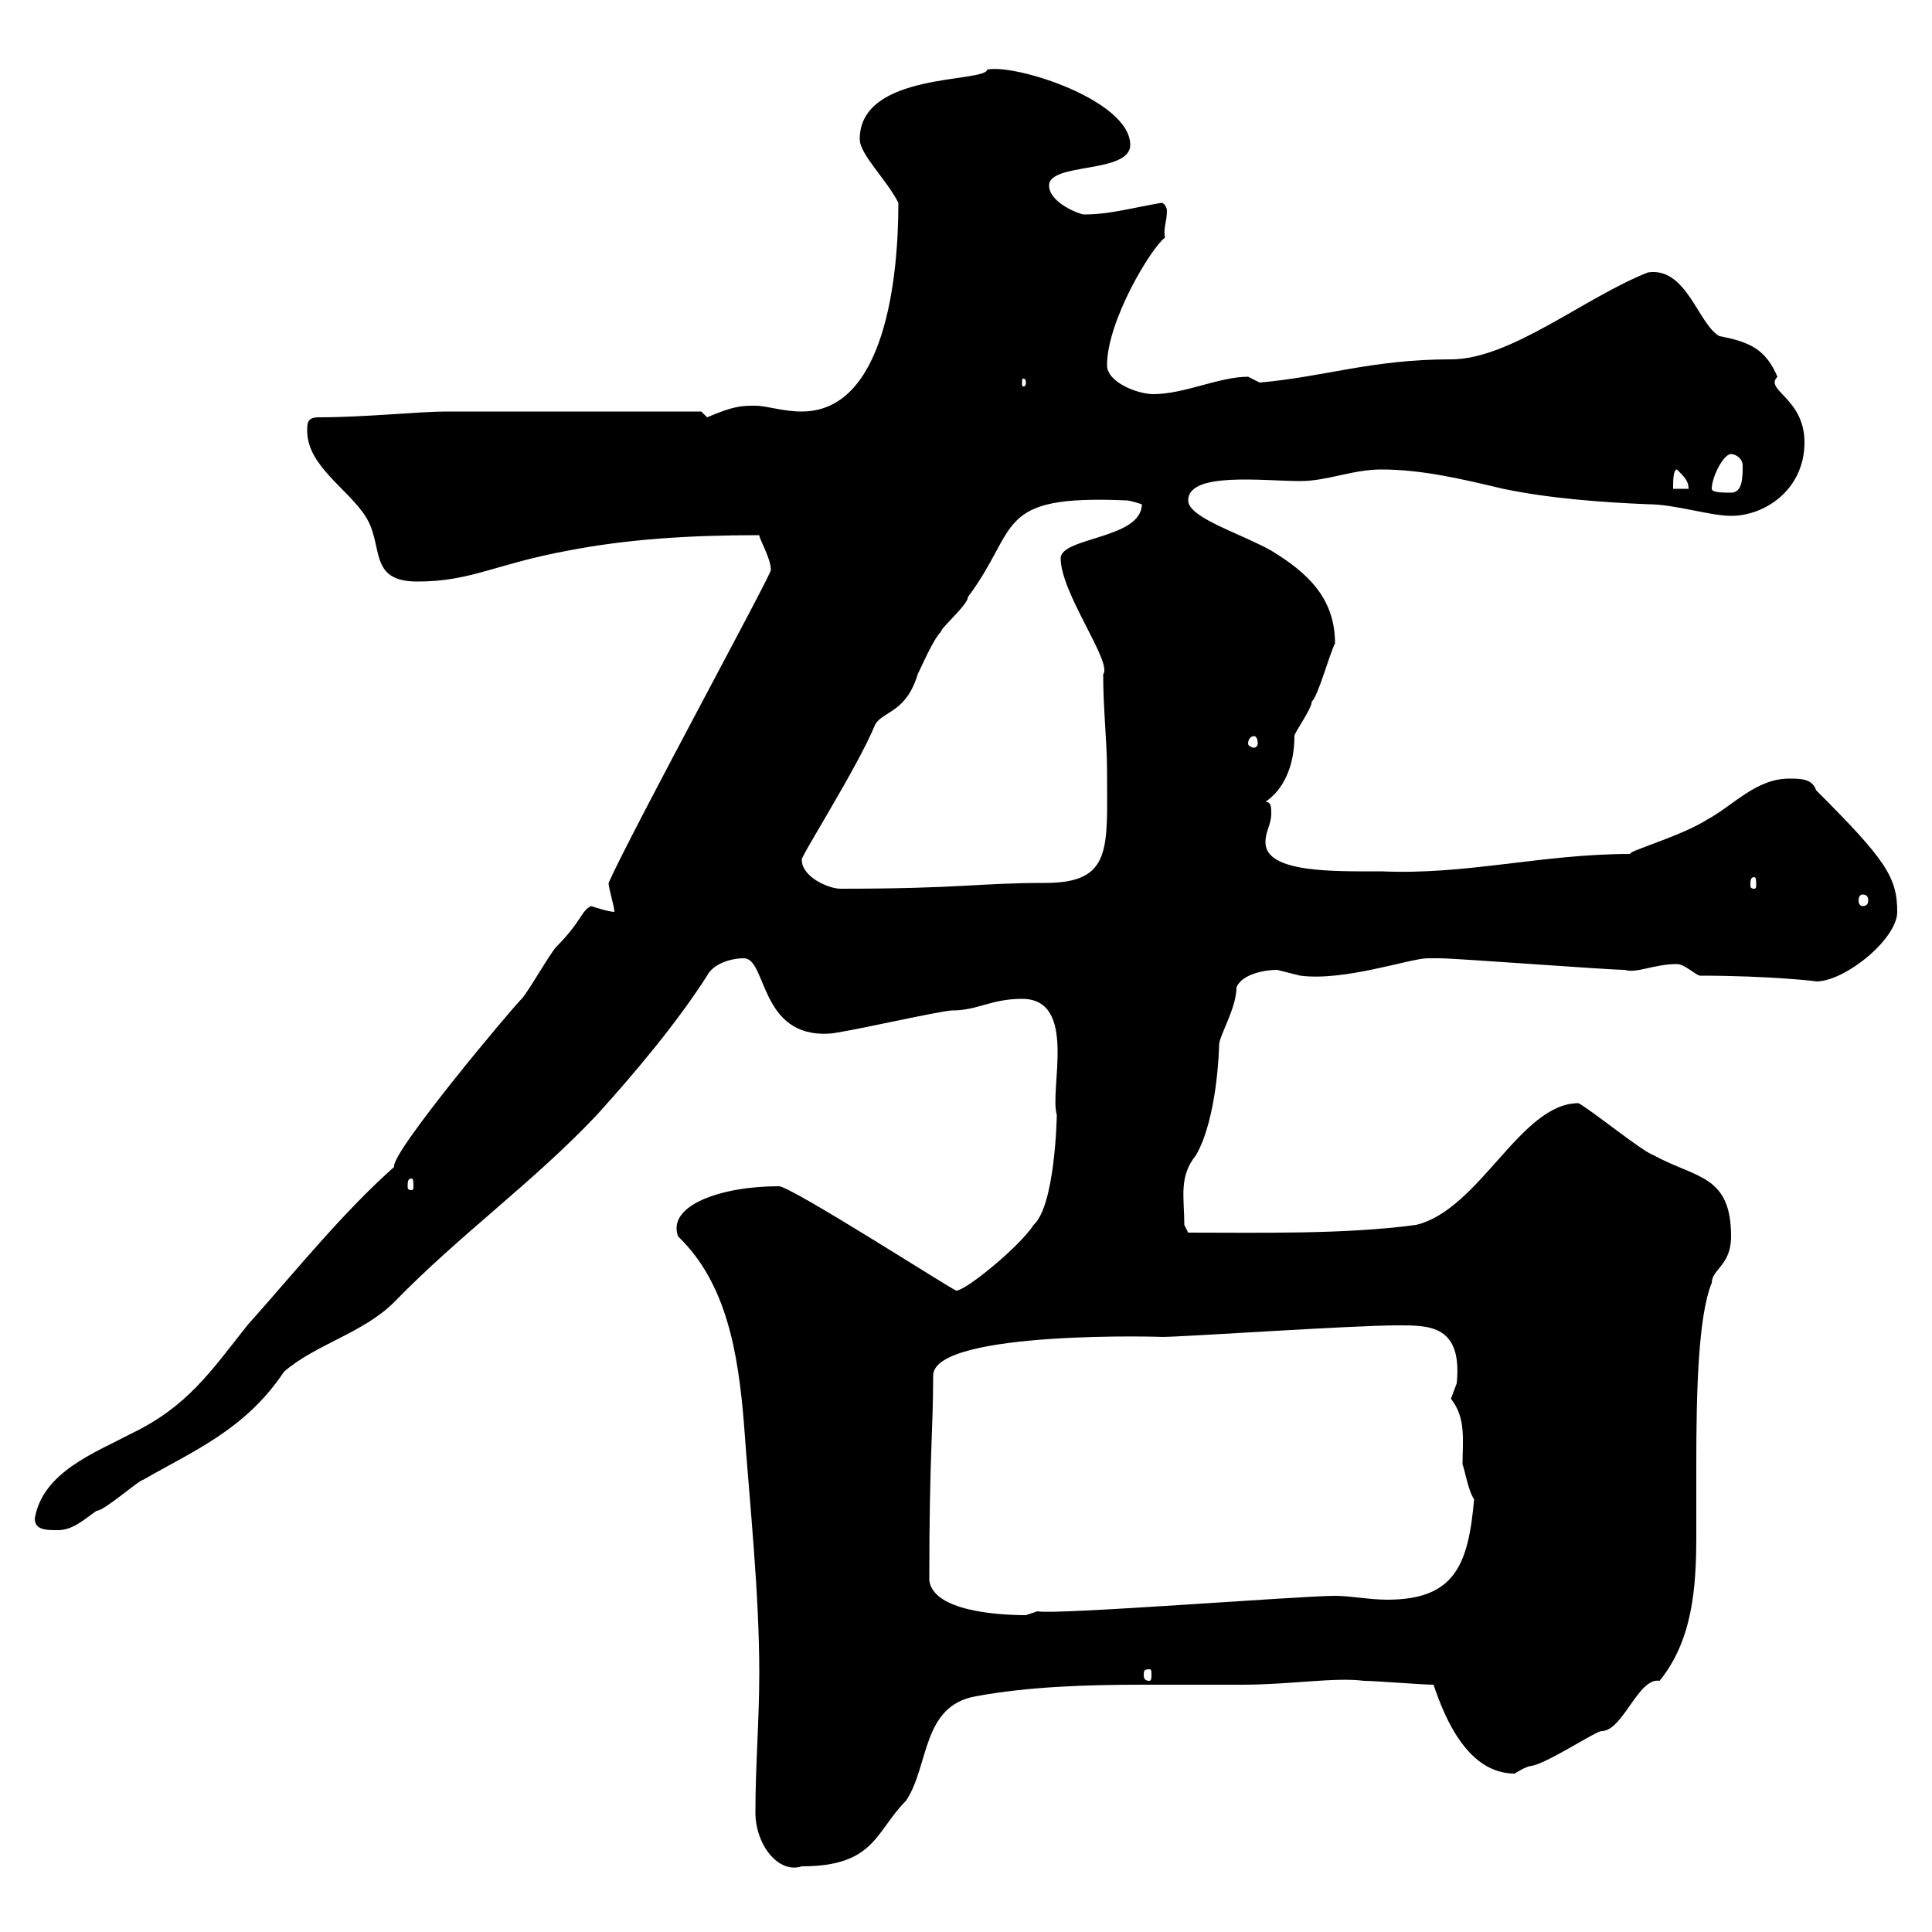 <svg xmlns="http://www.w3.org/2000/svg" xmlns:xlink="http://www.w3.org/1999/xlink" width="300" height="300"><path d="M117.30 281.40C117.30 286.50 120.90 291 124.50 289.80C135.90 289.80 135.90 284.40 140.70 279.60C144.30 274.20 143.10 264.90 151.50 263.40C159.60 261.90 168.60 261.60 177.60 261.60C182.70 261.60 187.80 261.60 192.90 261.60C200.40 261.60 207.30 260.40 211.80 261C213.60 261 220.80 261.60 222.60 261.60C224.40 267 228 275.40 235.20 275.40C235.20 275.40 237 274.20 237.90 274.20C240.60 273.60 247.80 268.80 248.70 268.80C252 268.80 254.40 260.40 257.70 261C262.80 254.70 263.40 246.60 263.40 238.50C263.40 234.60 263.40 231 263.40 227.40C263.40 216 263.70 204.30 265.80 199.20C265.80 197.10 268.80 196.50 268.80 192C268.80 182.40 263.40 183 256.80 179.40C255 178.80 246.90 172.20 245.10 171.30C236.10 171.30 229.80 187.80 219.90 190.20C208.80 191.70 195.60 191.40 184.50 191.40L183.90 190.20C183.90 186 183 182.70 185.70 179.40C189 173.70 189.30 162.90 189.30 162.30C189.30 160.80 192 156.60 192 153.30C192.90 151.20 196.50 150.60 198.30 150.60C198.30 150.60 201.90 151.50 201.90 151.50C208.80 152.40 219 148.80 221.70 148.80C222.60 148.80 223.50 148.80 223.50 148.80C226.20 148.80 249.60 150.60 252.30 150.60C254.10 151.20 256.80 149.70 260.40 149.70C261.60 149.70 263.40 151.50 264 151.50C274.80 151.50 282.60 152.40 282 152.40C286.50 152.40 294.60 145.80 294.60 141.60C294.60 136.20 292.80 133.50 282 122.70C281.40 120.90 279.60 120.90 277.80 120.90C272.70 120.90 269.10 125.10 265.20 127.20C261 129.90 252.30 132.30 253.20 132.60C239.40 132.60 227.70 135.90 214.50 135.30C207.30 135.30 196.50 135.60 196.50 130.80C196.50 129 197.40 128.10 197.40 126.30C197.40 125.40 197.40 124.50 196.50 124.50C199.20 122.70 201 119.10 201 114.30C201 113.70 203.70 110.10 203.70 108.90C204.60 108.30 206.40 101.70 207.30 99.90C207.30 92.70 202.80 88.80 197.40 85.50C192.60 82.80 184.50 80.40 184.50 77.70C184.50 73.20 196.20 74.70 201.90 74.70C206.10 74.70 210 72.90 214.50 72.90C220.80 72.90 227.10 74.40 233.40 75.90C240.60 77.40 248.70 78 255.90 78.30C260.10 78.30 265.50 80.10 268.80 80.10C274.20 80.10 280.20 75.90 280.20 68.70C280.20 61.80 273.90 60.60 276 58.50C274.20 54.30 271.80 53.10 267 52.20C263.70 50.40 261.90 41.40 255.90 42.30C246 46.20 234.60 55.80 225.30 55.80C213 55.80 205.80 58.50 195.60 59.40C195.60 59.40 193.80 58.50 193.80 58.50C189.30 58.50 183.90 61.20 179.10 61.20C176.70 61.20 171.90 59.40 171.90 56.70C171.90 49.80 178.80 38.40 180.90 36.90C180.60 35.40 181.20 34.50 181.20 32.70C181.20 32.40 180.90 31.50 180.30 31.50C175.20 32.40 172.20 33.30 168.30 33.30C167.70 33.30 162.90 31.50 162.90 28.80C162.90 25.20 175.50 27 175.50 22.50C175.50 15.60 157.80 9.90 153.30 10.80C153 12.90 133.50 11.10 133.50 21.60C133.50 24 137.70 27.90 139.50 31.50C139.50 43.20 137.40 63.90 124.50 63.90C121.50 63.90 119.10 63 117.30 63C115.20 63 114 63 109.80 64.80C109.80 64.80 108.90 63.90 108.90 63.90L69.30 63.90C65.10 63.90 56.70 64.80 49.50 64.80C47.70 64.80 47.70 65.70 47.70 66.90C47.70 72.30 54 75.90 56.70 80.10C59.70 84.60 57 90.30 64.80 90.30C73.20 90.30 76.80 87.60 88.20 85.50C97.50 83.70 107.10 83.10 117.90 83.10C117.90 83.70 119.70 86.70 119.70 88.50C120 88.80 98.10 129 94.50 137.10C94.50 138 95.40 140.70 95.40 141.60C94.50 141.60 91.80 140.70 91.80 140.70C90.30 141.30 90.30 143.10 86.40 147C85.50 147.90 81.90 154.20 81 155.10C79.20 156.90 60.60 179.10 61.20 181.20C53.10 188.40 45.90 197.40 38.40 205.80C32.70 213 29.10 218.40 20.40 222.60C14.70 225.60 6.60 228.60 5.40 235.80C5.40 237.60 7.20 237.60 9 237.60C11.40 237.60 13.20 235.80 15 234.60C16.20 234.60 21.60 229.80 22.20 229.80C30 225.30 38.10 222 44.10 213C48.90 208.80 56.40 207 61.20 202.20C71.40 191.70 82.80 183.60 92.70 173.10C98.40 166.80 105 159 109.80 151.50C110.70 149.70 113.40 148.80 115.50 148.80C119.10 148.80 117.90 161.10 128.70 160.50C130.50 160.50 146.10 156.90 147.90 156.90C151.80 156.90 153.90 155.10 158.70 155.10C167.40 155.10 162.90 169.20 164.10 173.10C164.10 173.70 163.80 187.20 160.50 190.20C158.40 193.50 150 200.40 148.50 200.40C148.50 200.70 122.40 183.90 120.90 184.20C111.90 184.20 103.50 187.20 105.30 192C112.80 199.20 114.60 210 115.50 220.80C116.40 233.40 117.90 247.20 117.90 259.80C117.90 267 117.30 274.20 117.30 281.40ZM178.50 259.20C178.80 259.20 178.80 259.50 178.80 260.10C178.80 260.40 178.80 261 178.50 261C177.60 261 177.60 260.40 177.60 260.10C177.60 259.50 177.60 259.20 178.50 259.20ZM144.30 245.40C144.30 225.90 144.90 222.30 144.90 213.60C144.90 206.40 182.10 207.60 180.30 207.60C183.90 207.60 209.70 205.80 217.20 205.80C222 205.80 227.10 205.80 226.20 214.80C226.20 214.80 225.30 217.20 225.30 217.20C227.70 220.20 227.10 223.80 227.10 227.40C227.40 228 228 231.60 228.90 232.80C228 243 225.90 248.40 215.40 248.40C212.70 248.40 209.70 247.80 207.30 247.80C201.90 247.80 163.80 250.80 161.10 250.20C161.10 250.20 159.30 250.80 159.30 250.80C155.10 250.80 144.90 250.20 144.30 245.40ZM63.90 183C64.20 183 64.20 183.60 64.20 184.20C64.20 184.50 64.20 184.80 63.90 184.80C63.30 184.80 63.30 184.50 63.30 184.20C63.30 183.60 63.30 183 63.90 183ZM289.20 138.90C289.80 138.90 290.10 139.20 290.10 139.80C290.10 140.40 289.80 140.70 289.20 140.70C288.90 140.70 288.60 140.40 288.60 139.80C288.60 139.20 288.90 138.90 289.20 138.90ZM124.50 133.50C124.20 133.20 133.20 119.10 135.90 112.50C137.10 110.40 140.70 110.70 142.50 104.70C143.10 103.50 144.90 99.30 146.10 98.10C146.10 97.50 150.30 93.90 150.30 92.70C158.40 81.90 154.20 76.80 174.90 77.70C175.50 77.70 177.30 78.30 177.30 78.30C177.30 83.70 164.70 83.40 164.70 86.70C164.70 92.10 172.80 102.90 171.30 104.70C171.30 110.10 171.90 115.20 171.90 119.70C171.90 131.70 172.80 137.10 162.30 137.10C151.80 137.10 149.40 138 130.50 138C128.70 138 124.50 136.20 124.50 133.50ZM272.40 136.20C272.70 136.20 272.70 136.80 272.70 137.40C272.70 137.70 272.70 138 272.40 138C271.80 138 271.80 137.70 271.80 137.40C271.80 136.80 271.80 136.20 272.40 136.20ZM194.70 114.30C195 114.30 195.30 114.60 195.30 115.50C195.30 115.80 195 116.10 194.70 116.10C194.40 116.10 193.80 115.80 193.80 115.50C193.80 114.60 194.40 114.30 194.70 114.30ZM265.80 75.90C265.80 74.10 267.60 70.50 268.80 70.50C269.40 70.50 270.60 71.10 270.60 72.30C270.60 74.10 270.60 76.50 268.80 76.50C267.60 76.50 265.80 76.50 265.80 75.90ZM260.40 72.90C261.60 74.10 262.20 74.70 262.20 75.90L259.80 75.90C259.80 74.70 259.80 72.90 260.40 72.90ZM159.30 59.40C159.30 60 159 60 159 60C158.70 60 158.70 60 158.70 59.40C158.70 58.80 158.70 58.80 159 58.80C159 58.80 159.30 58.80 159.30 59.40Z"/></svg>